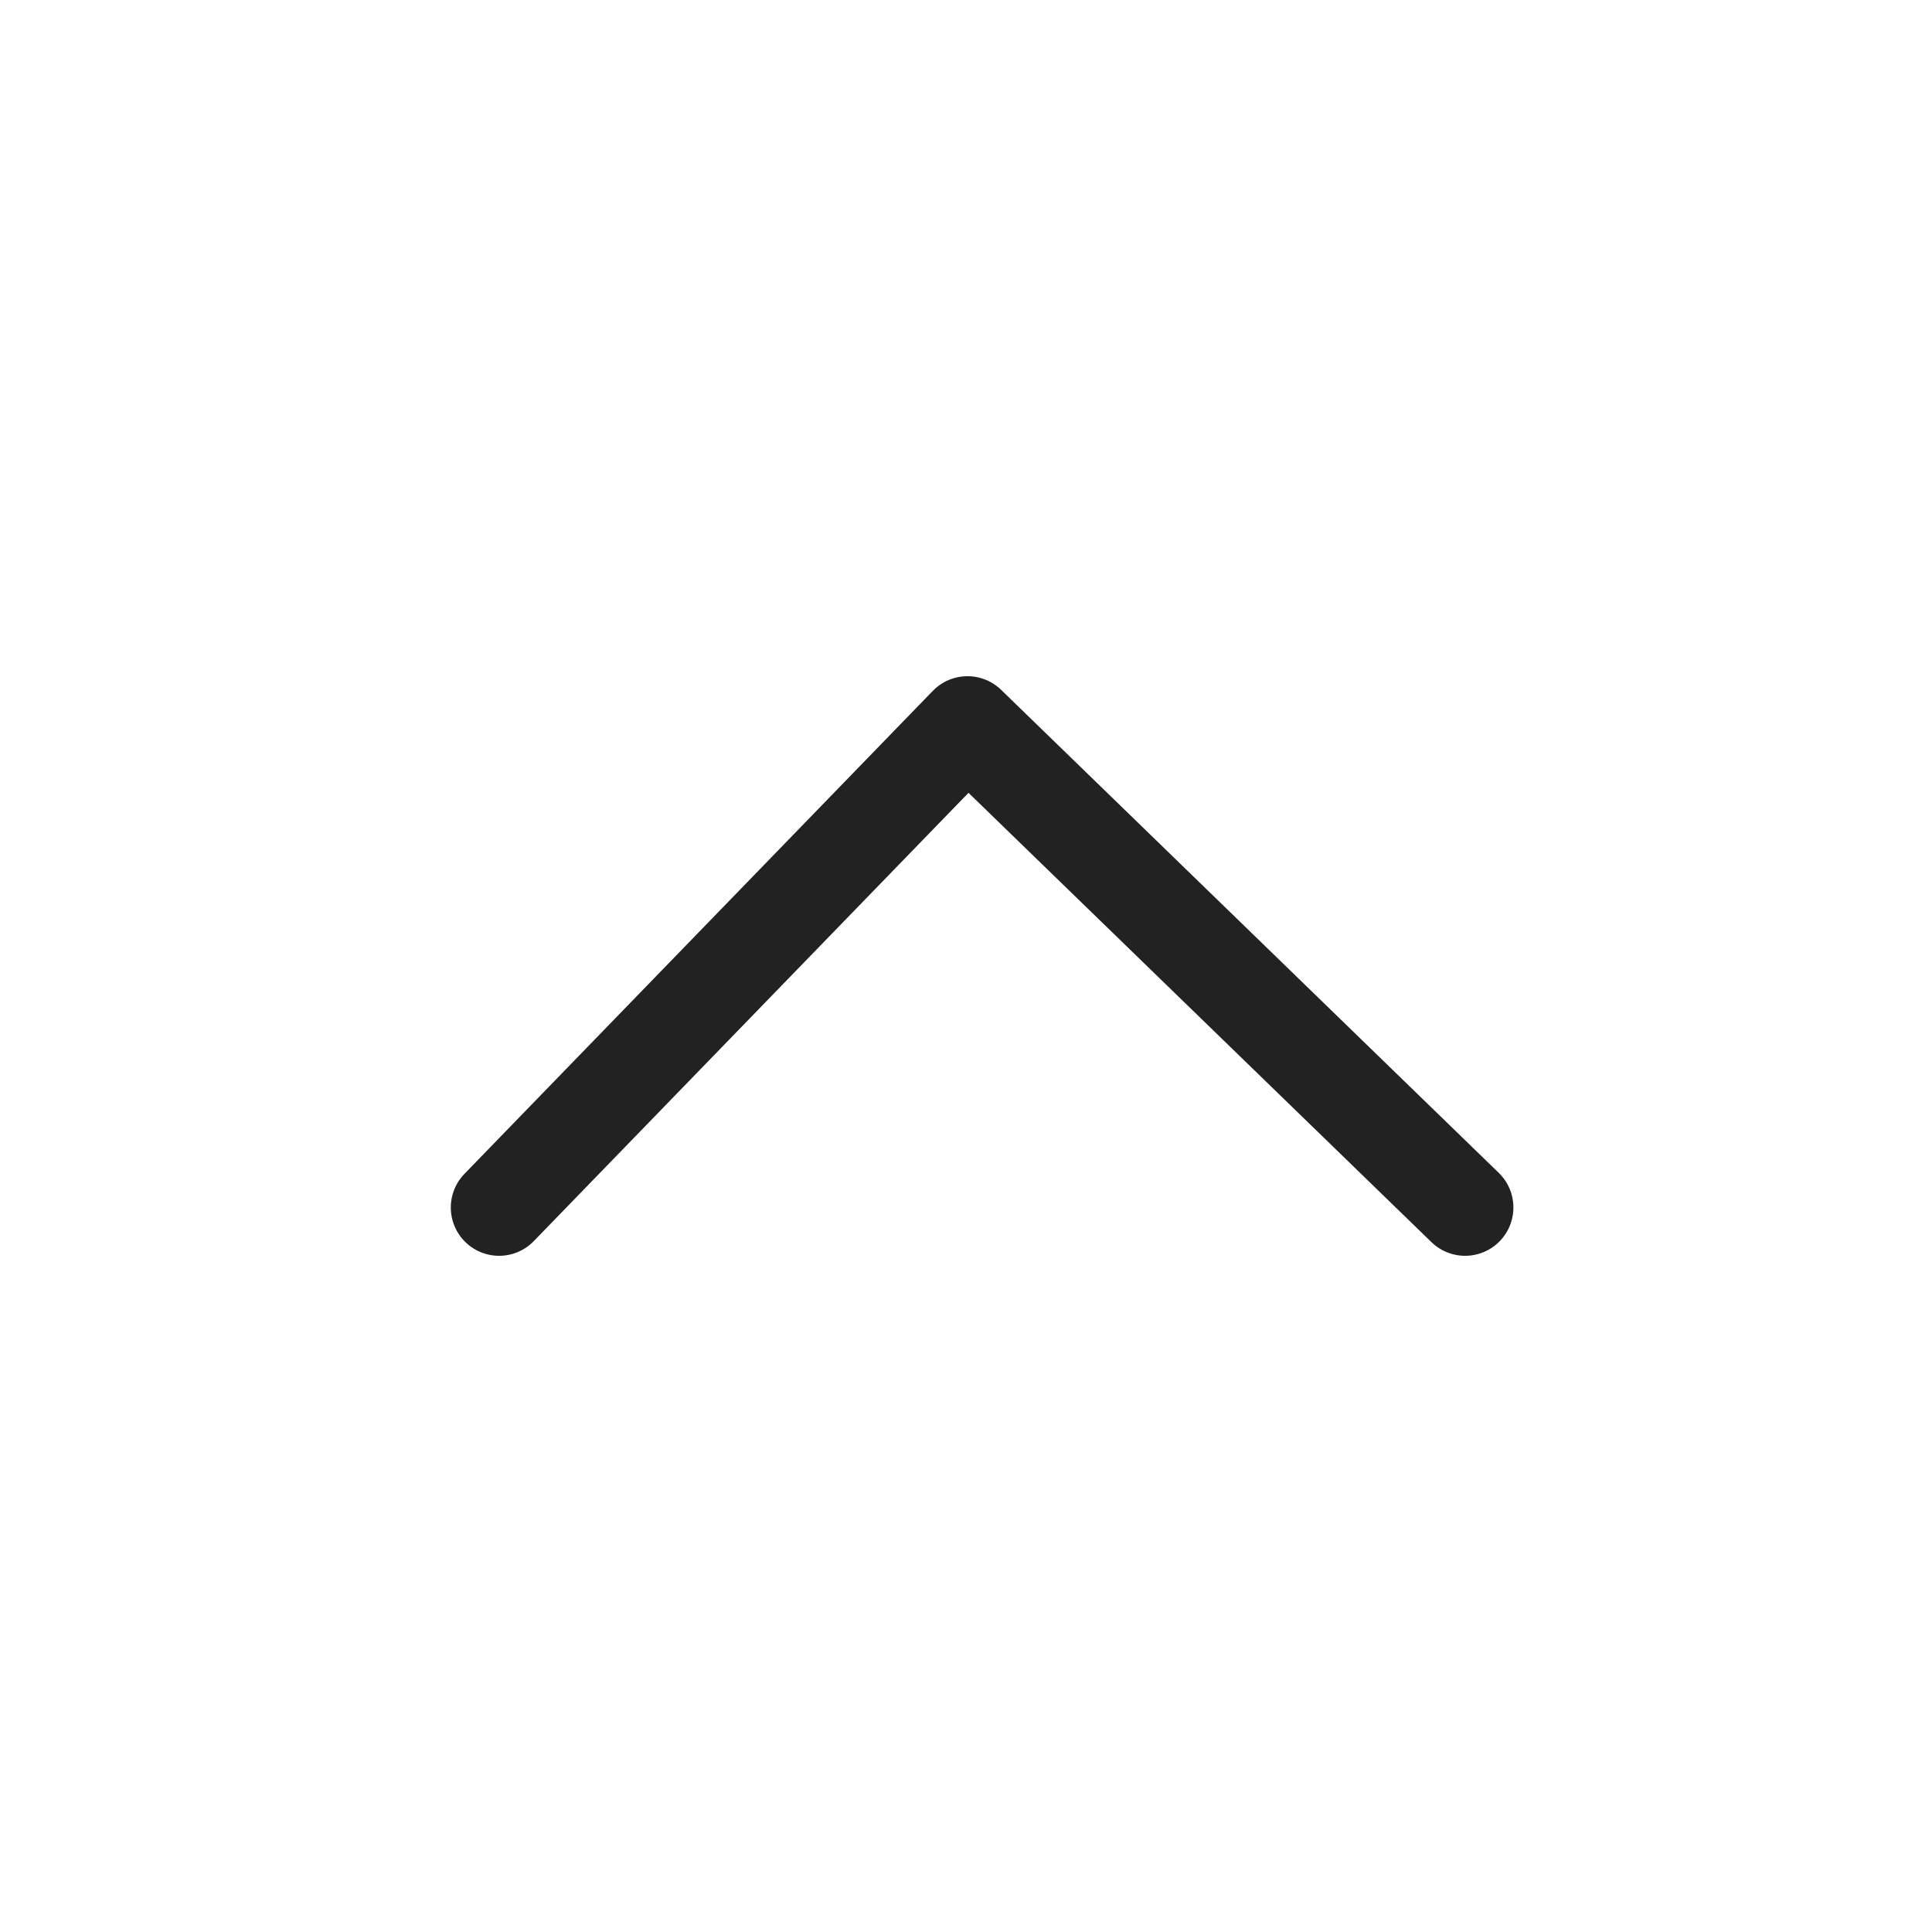 <svg xmlns="http://www.w3.org/2000/svg" width="60" height="60" viewBox="0 0 60 60">
  <g id="グループ_1206" data-name="グループ 1206" transform="translate(-1860 -880)">
    <rect id="長方形_400" data-name="長方形 400" width="60" height="60" transform="translate(1860 880)" fill="#fff" opacity="0"/>
    <path id="パス_724" data-name="パス 724" d="M1856.5,918.5l14.546-15,15.454,15" transform="translate(19 -1)" fill="none" stroke="#222" stroke-linecap="round" stroke-linejoin="round" stroke-width="3"/>
  </g>
</svg>
